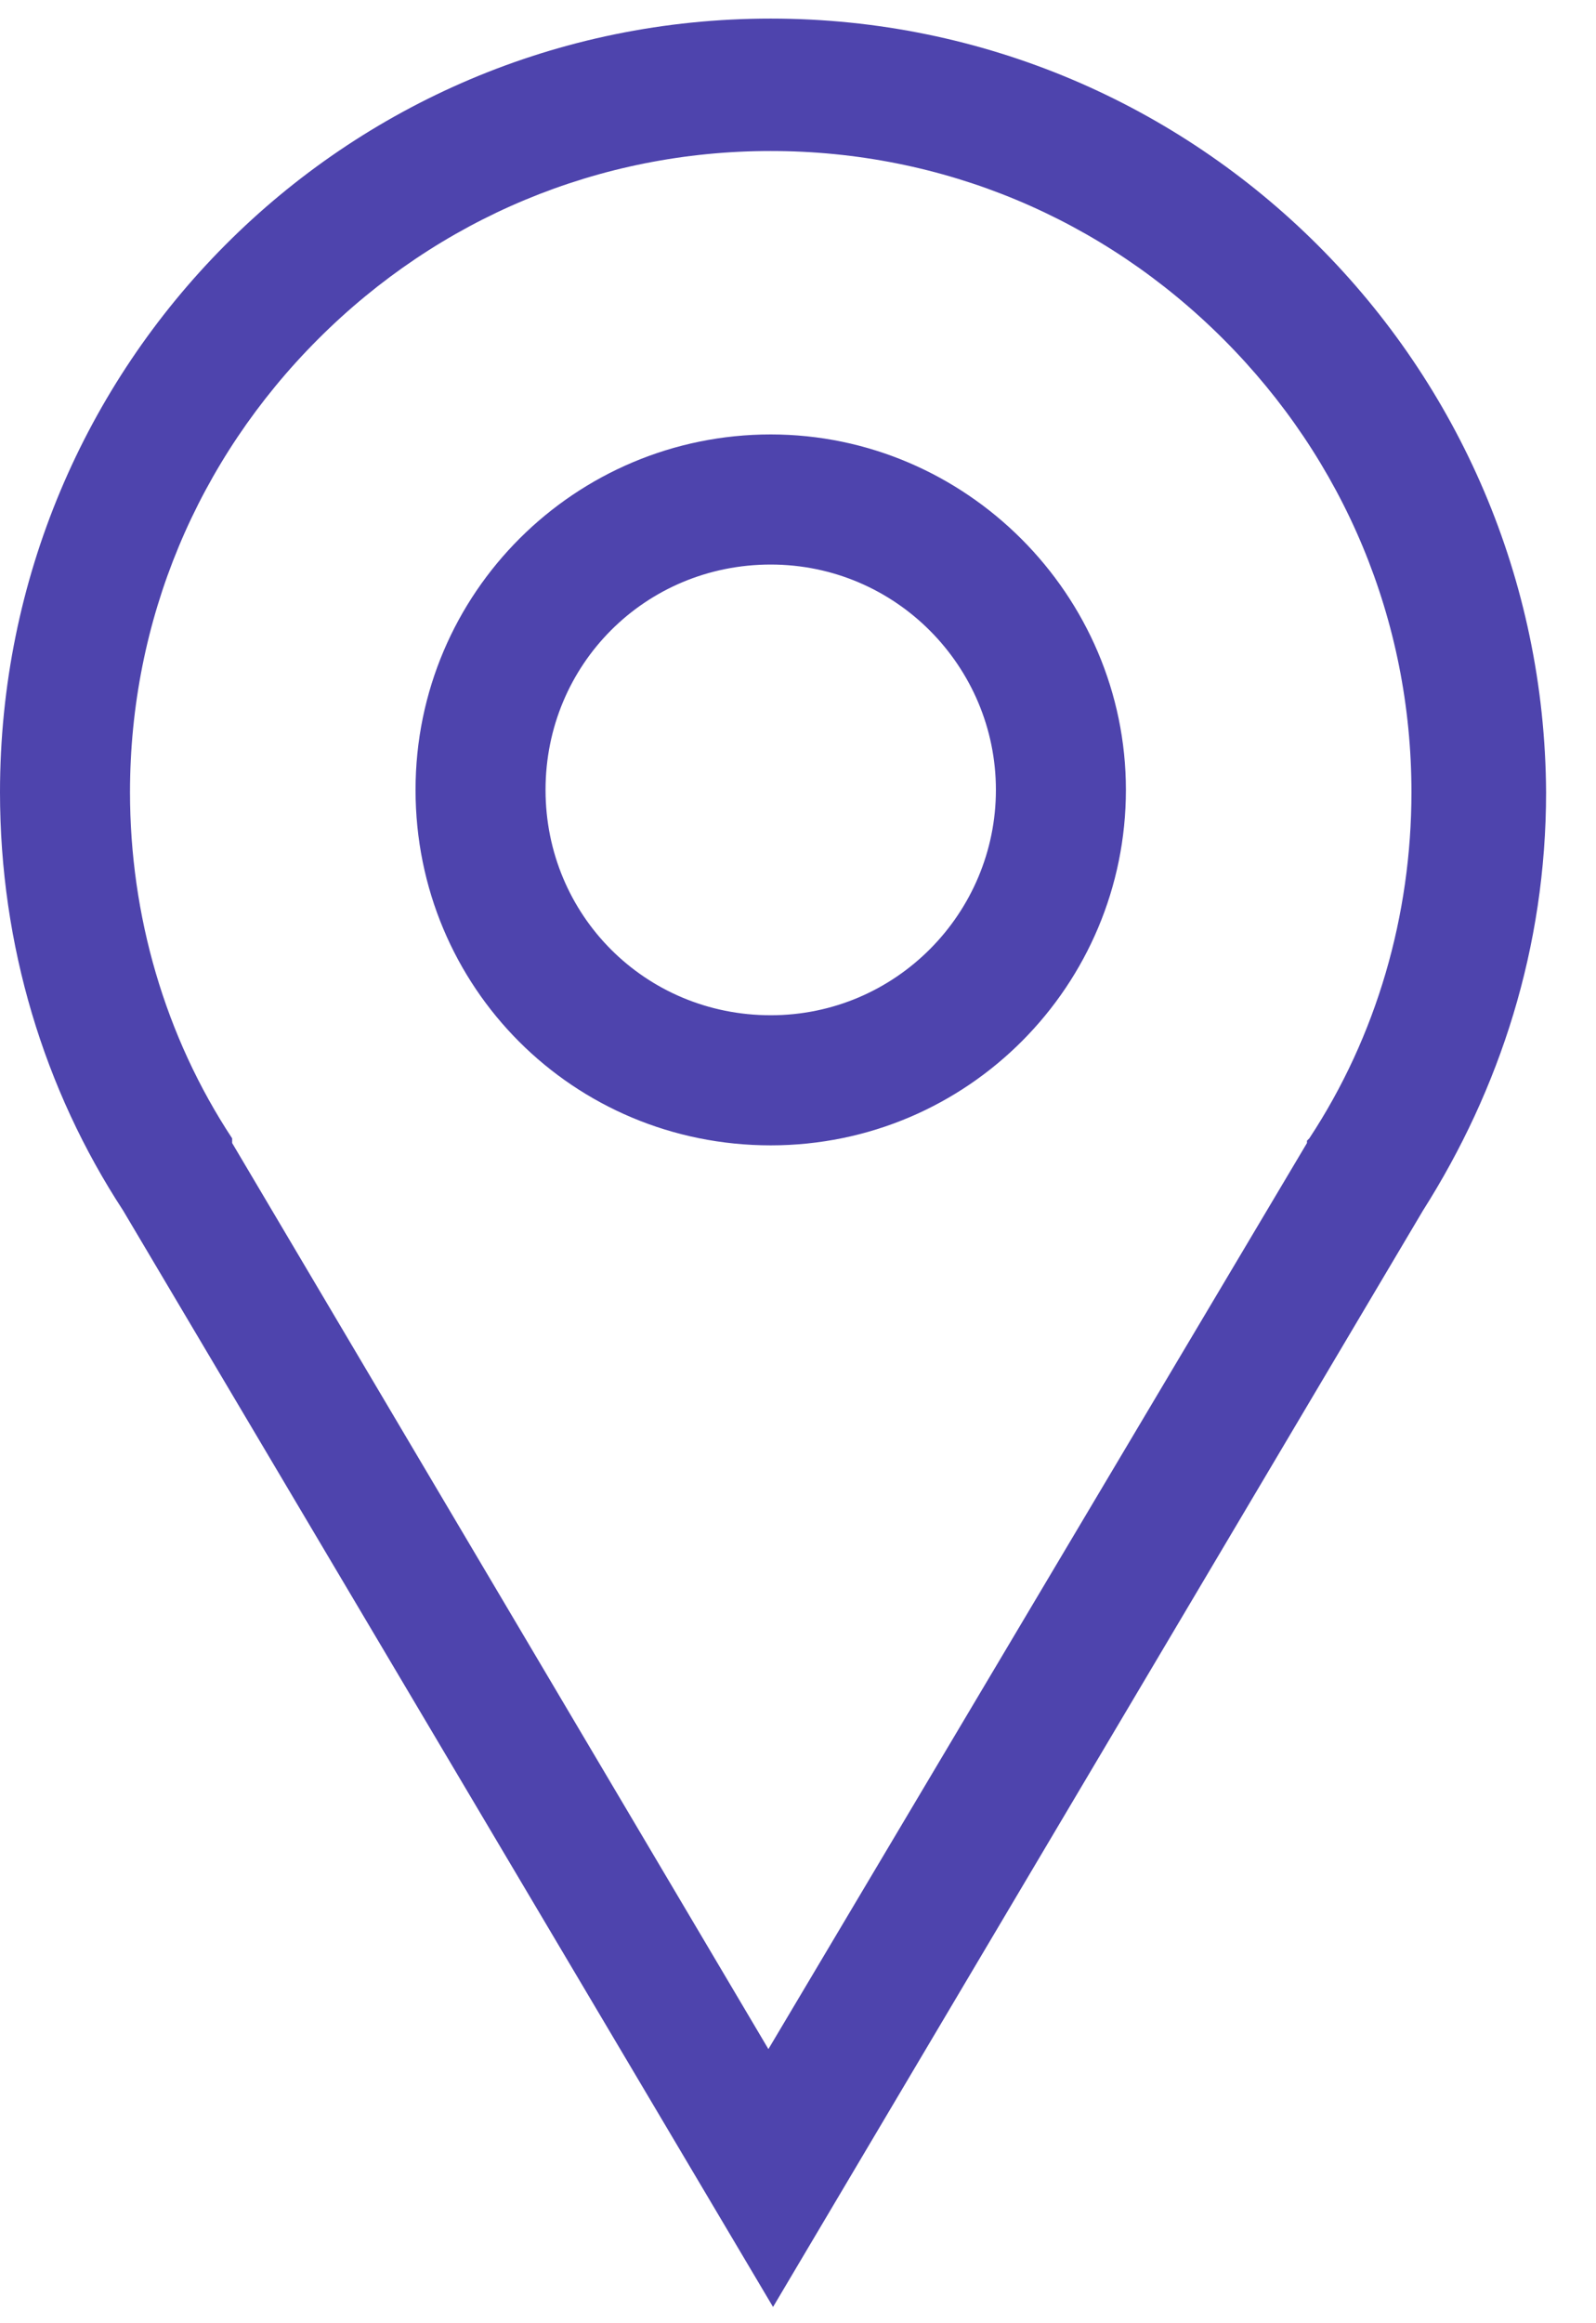 <svg width="11" height="16" viewBox="0 0 11 16" fill="none" xmlns="http://www.w3.org/2000/svg">
<g clip-path="url(#clip0_571_892)">
<path d="M5.312 1.04C6.496 1.04 7.6 1.504 8.432 2.336C9.264 3.168 9.728 4.272 9.728 5.456C9.728 6.304 9.488 7.136 9.024 7.84L9.008 7.856V7.872L5.296 14.112L1.6 7.872V7.856V7.84C1.136 7.136 0.896 6.304 0.896 5.456C0.896 4.272 1.36 3.168 2.192 2.336C3.024 1.504 4.128 1.04 5.312 1.04ZM5.312 0.128C2.368 0.128 0 2.512 0 5.456C0 6.512 0.304 7.504 0.848 8.336L5.328 15.888L9.808 8.336C10.336 7.504 10.656 6.528 10.656 5.456C10.64 2.512 8.256 0.128 5.312 0.128ZM5.312 2.992C3.968 2.992 2.864 4.08 2.864 5.44C2.864 6.8 3.952 7.888 5.312 7.888C6.672 7.888 7.76 6.784 7.76 5.44C7.76 4.096 6.656 2.992 5.312 2.992ZM6.864 5.44C6.864 6.288 6.176 6.992 5.312 6.992C4.448 6.992 3.76 6.304 3.76 5.44C3.76 4.576 4.448 3.888 5.312 3.888C6.176 3.888 6.864 4.592 6.864 5.44Z" fill="#4E44AD"/>
</g>
<defs>
<clipPath id="clip0_571_892">
<rect width="10.72" height="16" fill="white"/>
</clipPath>
</defs>
</svg>
